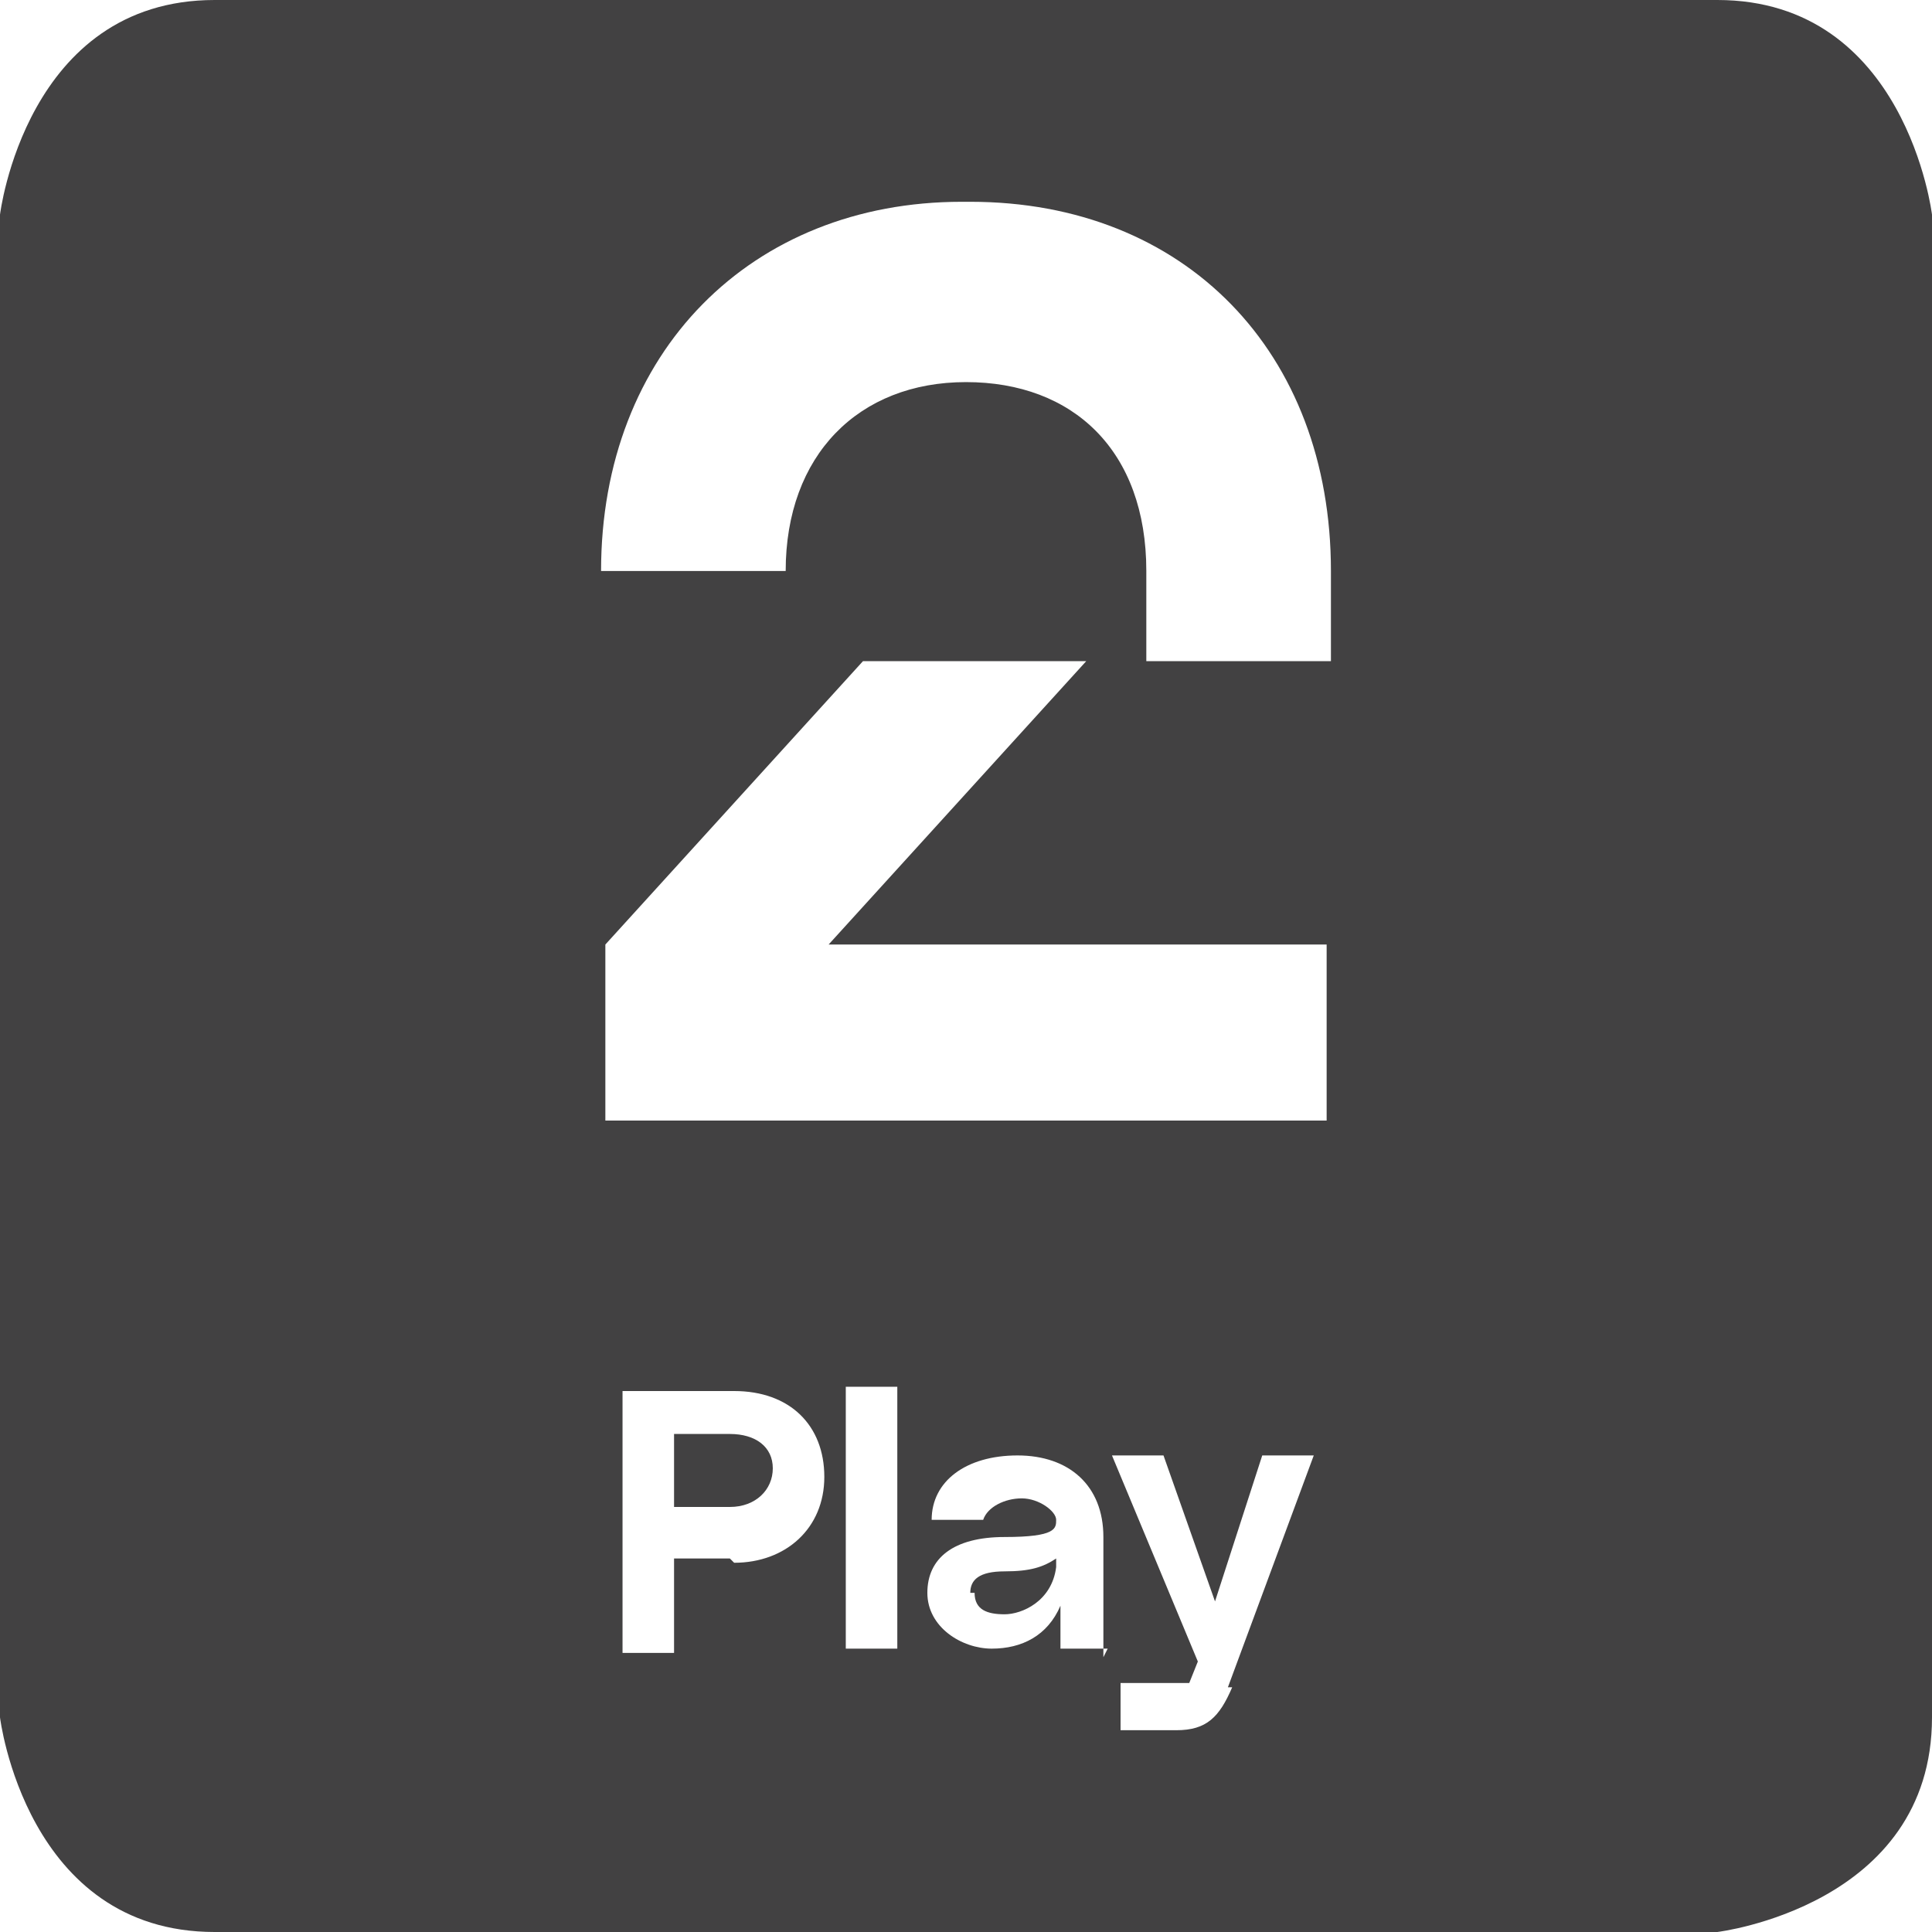 <?xml version="1.0" encoding="UTF-8"?>
<svg id="Layer_1" xmlns="http://www.w3.org/2000/svg" version="1.1" viewBox="0 0 45 45">
  <!-- Generator: Adobe Illustrator 29.1.0, SVG Export Plug-In . SVG Version: 2.1.0 Build 142)  -->
  <defs>
    <style>
      .st0 {
        fill: none;
      }

      .st1 {
        fill: #424142;
        fill-rule: evenodd;
      }
    </style>
  </defs>
  <rect class="st0" width="45" height="45" rx="8" ry="8"/>
  <g>
    <path class="st1" d="M22.7,37.1c0,.4.3.5.7.5s1.1-.3,1.2-1.1v-.2c-.3.2-.6.3-1.2.3s-.8.2-.8.5h0Z"/>
    <path class="st1" d="M0,5v35s.6,5,5,5,35,0,35,0c0,0,5-.6,5-5V5S44.4,0,40,0,8.1,0,5,0C.6,0,0,5,0,5ZM22.6,4.7c5,0,8.4,3.5,8.4,8.6v2.1h-4.3v-2.1c0-2.8-1.7-4.4-4.2-4.4s-4.2,1.7-4.2,4.4h-4.3c0-5.1,3.5-8.6,8.4-8.6ZM17,36.3h-1.3v2.2h-1.2v-6.1h2.6c1.3,0,2.1.8,2.1,2s-.9,2-2.1,2ZM20.9,38.4h-1.2v-6.1h1.2v6.1ZM25.8,38.4h-1.1v-1h0c-.3.7-.9,1-1.6,1s-1.5-.5-1.5-1.3.6-1.3,1.8-1.3,1.2-.2,1.2-.4-.4-.5-.8-.5-.8.2-.9.5h-1.2c0-.9.8-1.5,2-1.5s2,.7,2,1.9v2.8h0ZM28.7,39.3c-.3.7-.6,1-1.3,1h-1.3v-1.1h1.6l.2-.5-2-4.8h1.2l1.2,3.4h0l1.1-3.4h1.2s-2,5.4-2,5.4ZM31,26.1H14.1v-4.1l6-6.6h5.2l-6,6.6h11.6v4.1Z"/>
    <path class="st1" d="M17,33.4h-1.3v1.7h1.3c.6,0,1-.4,1-.9s-.4-.8-1-.8Z"/>
  </g>
</svg>